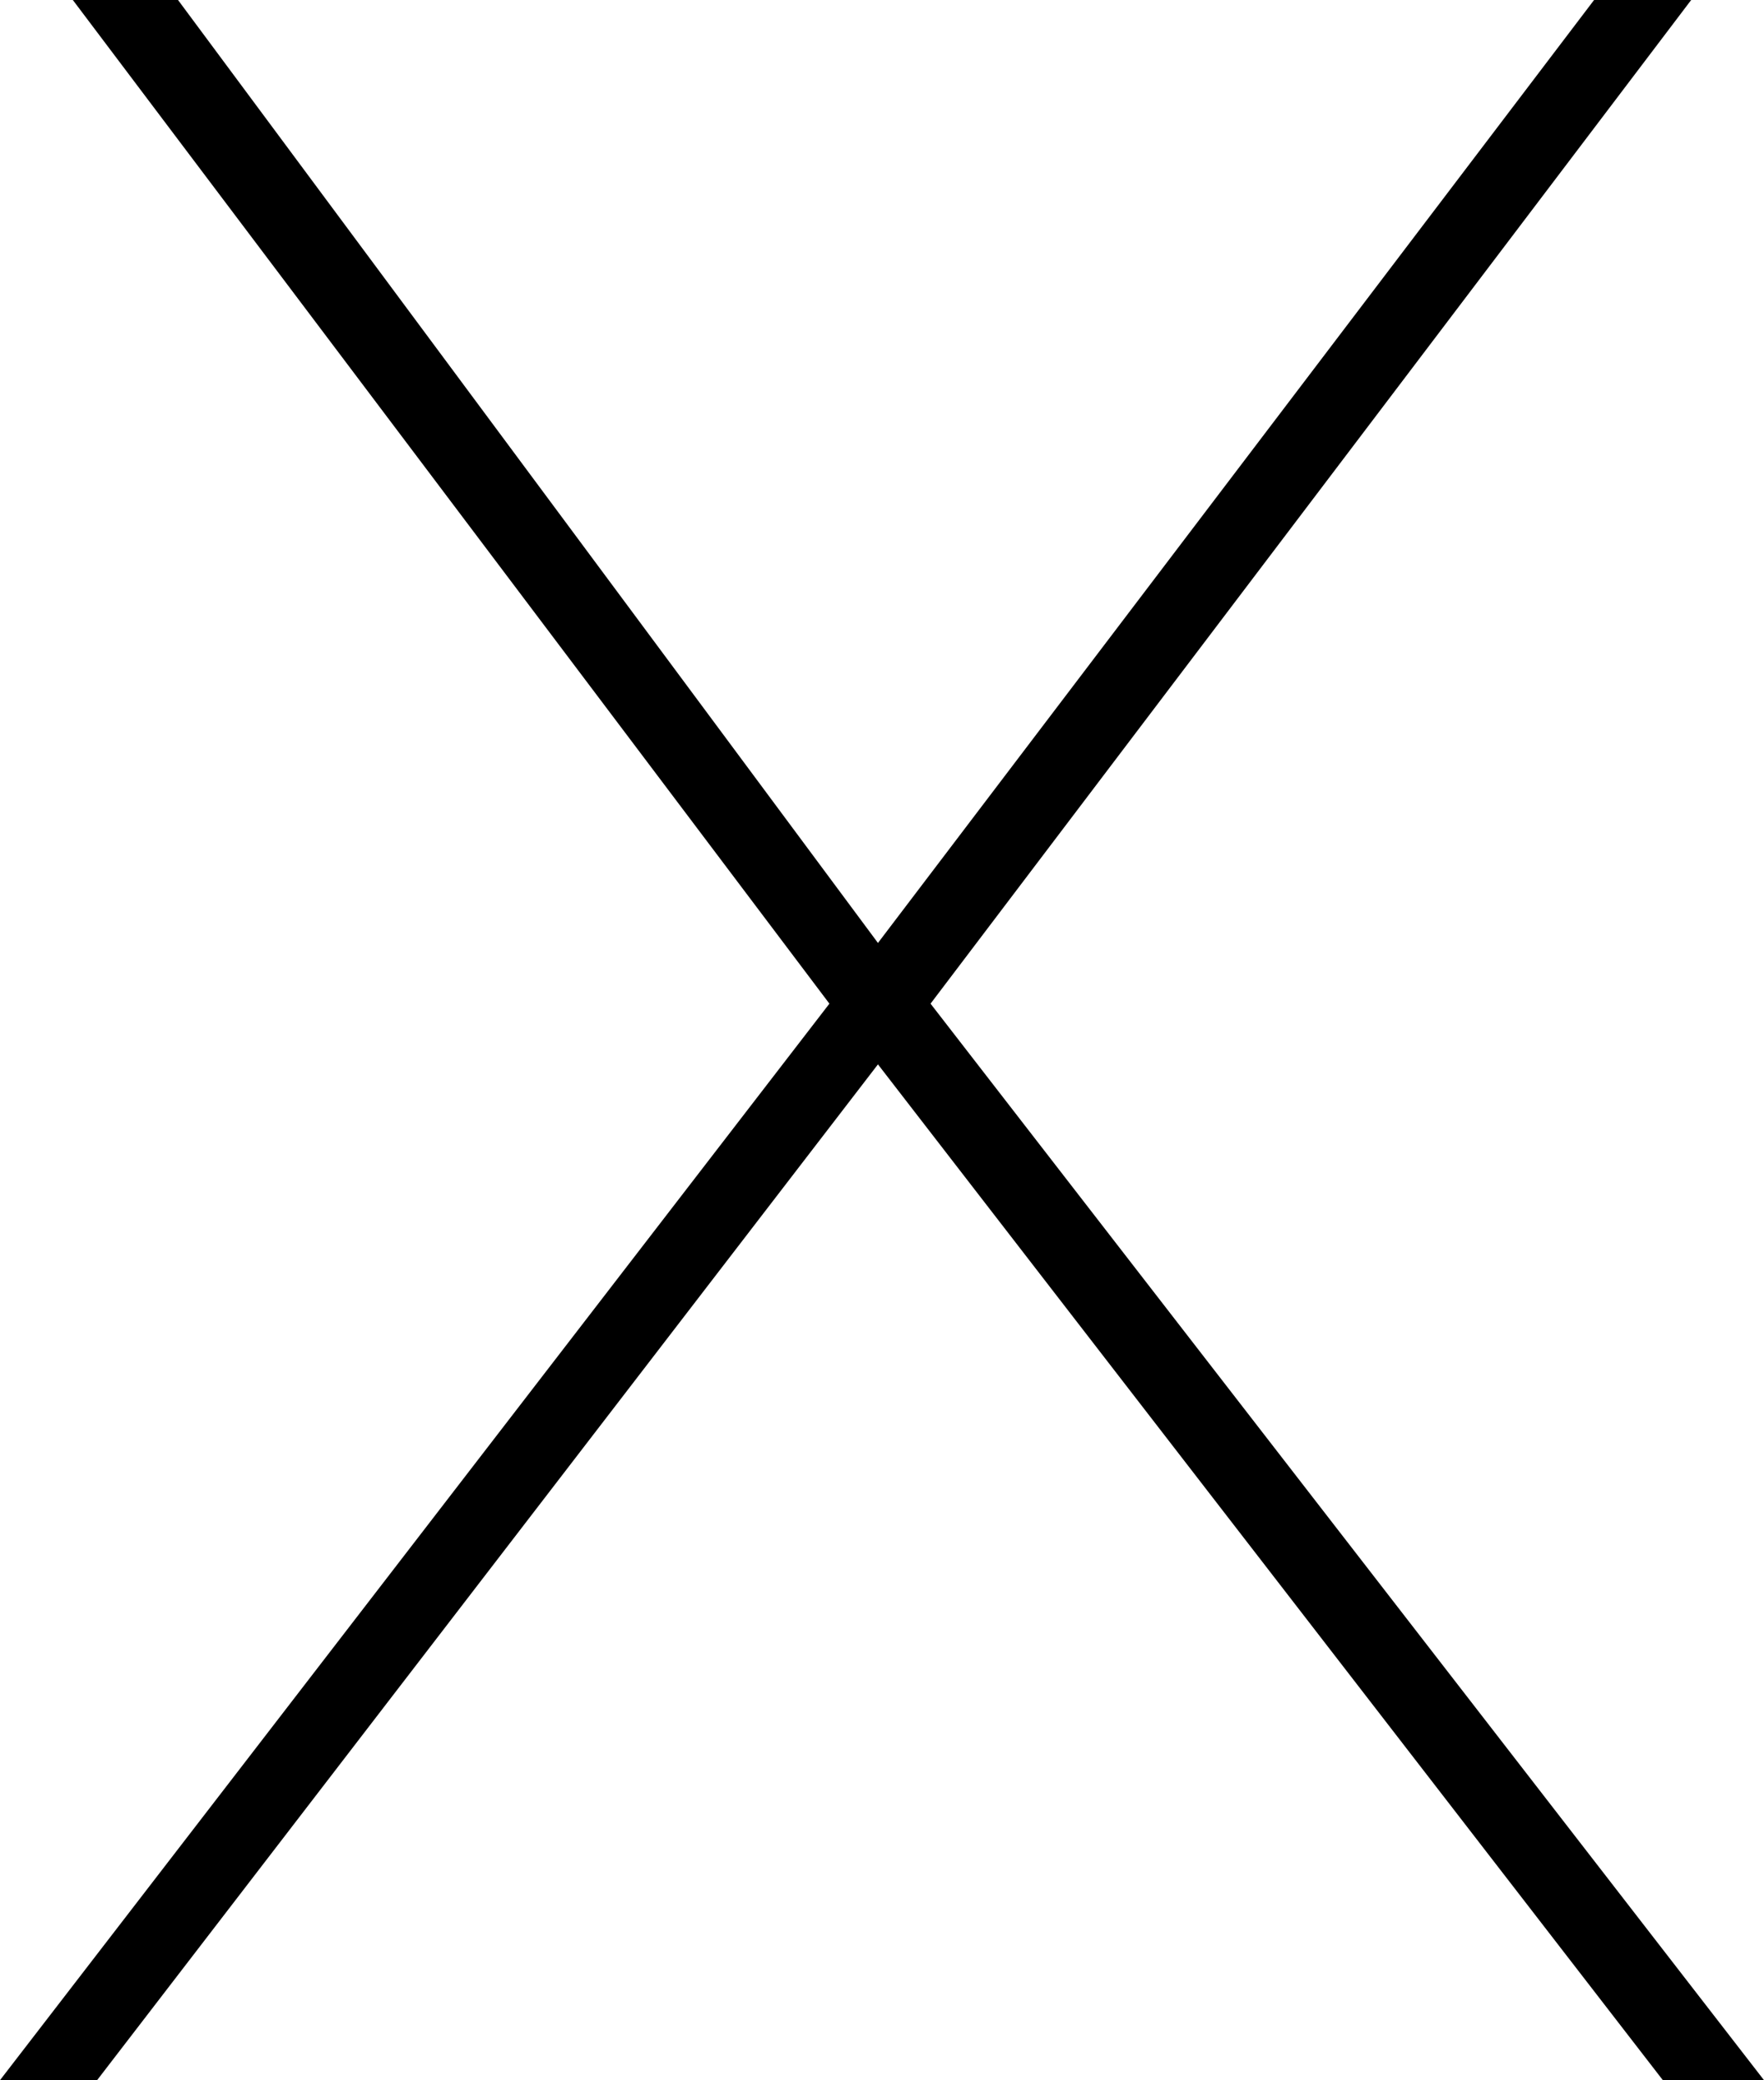 <?xml version="1.0" encoding="UTF-8"?>
<svg data-bbox="0 0 218 257" viewBox="0 0 218 257" xmlns="http://www.w3.org/2000/svg" data-type="shape">
    <g>
        <path d="m209 0-94 124 103 133h-12.5l-97-125.5L12 257H0l102.5-133L9 0h13l86.5 116.5L197 0h12Z"/>
    </g>
</svg>

